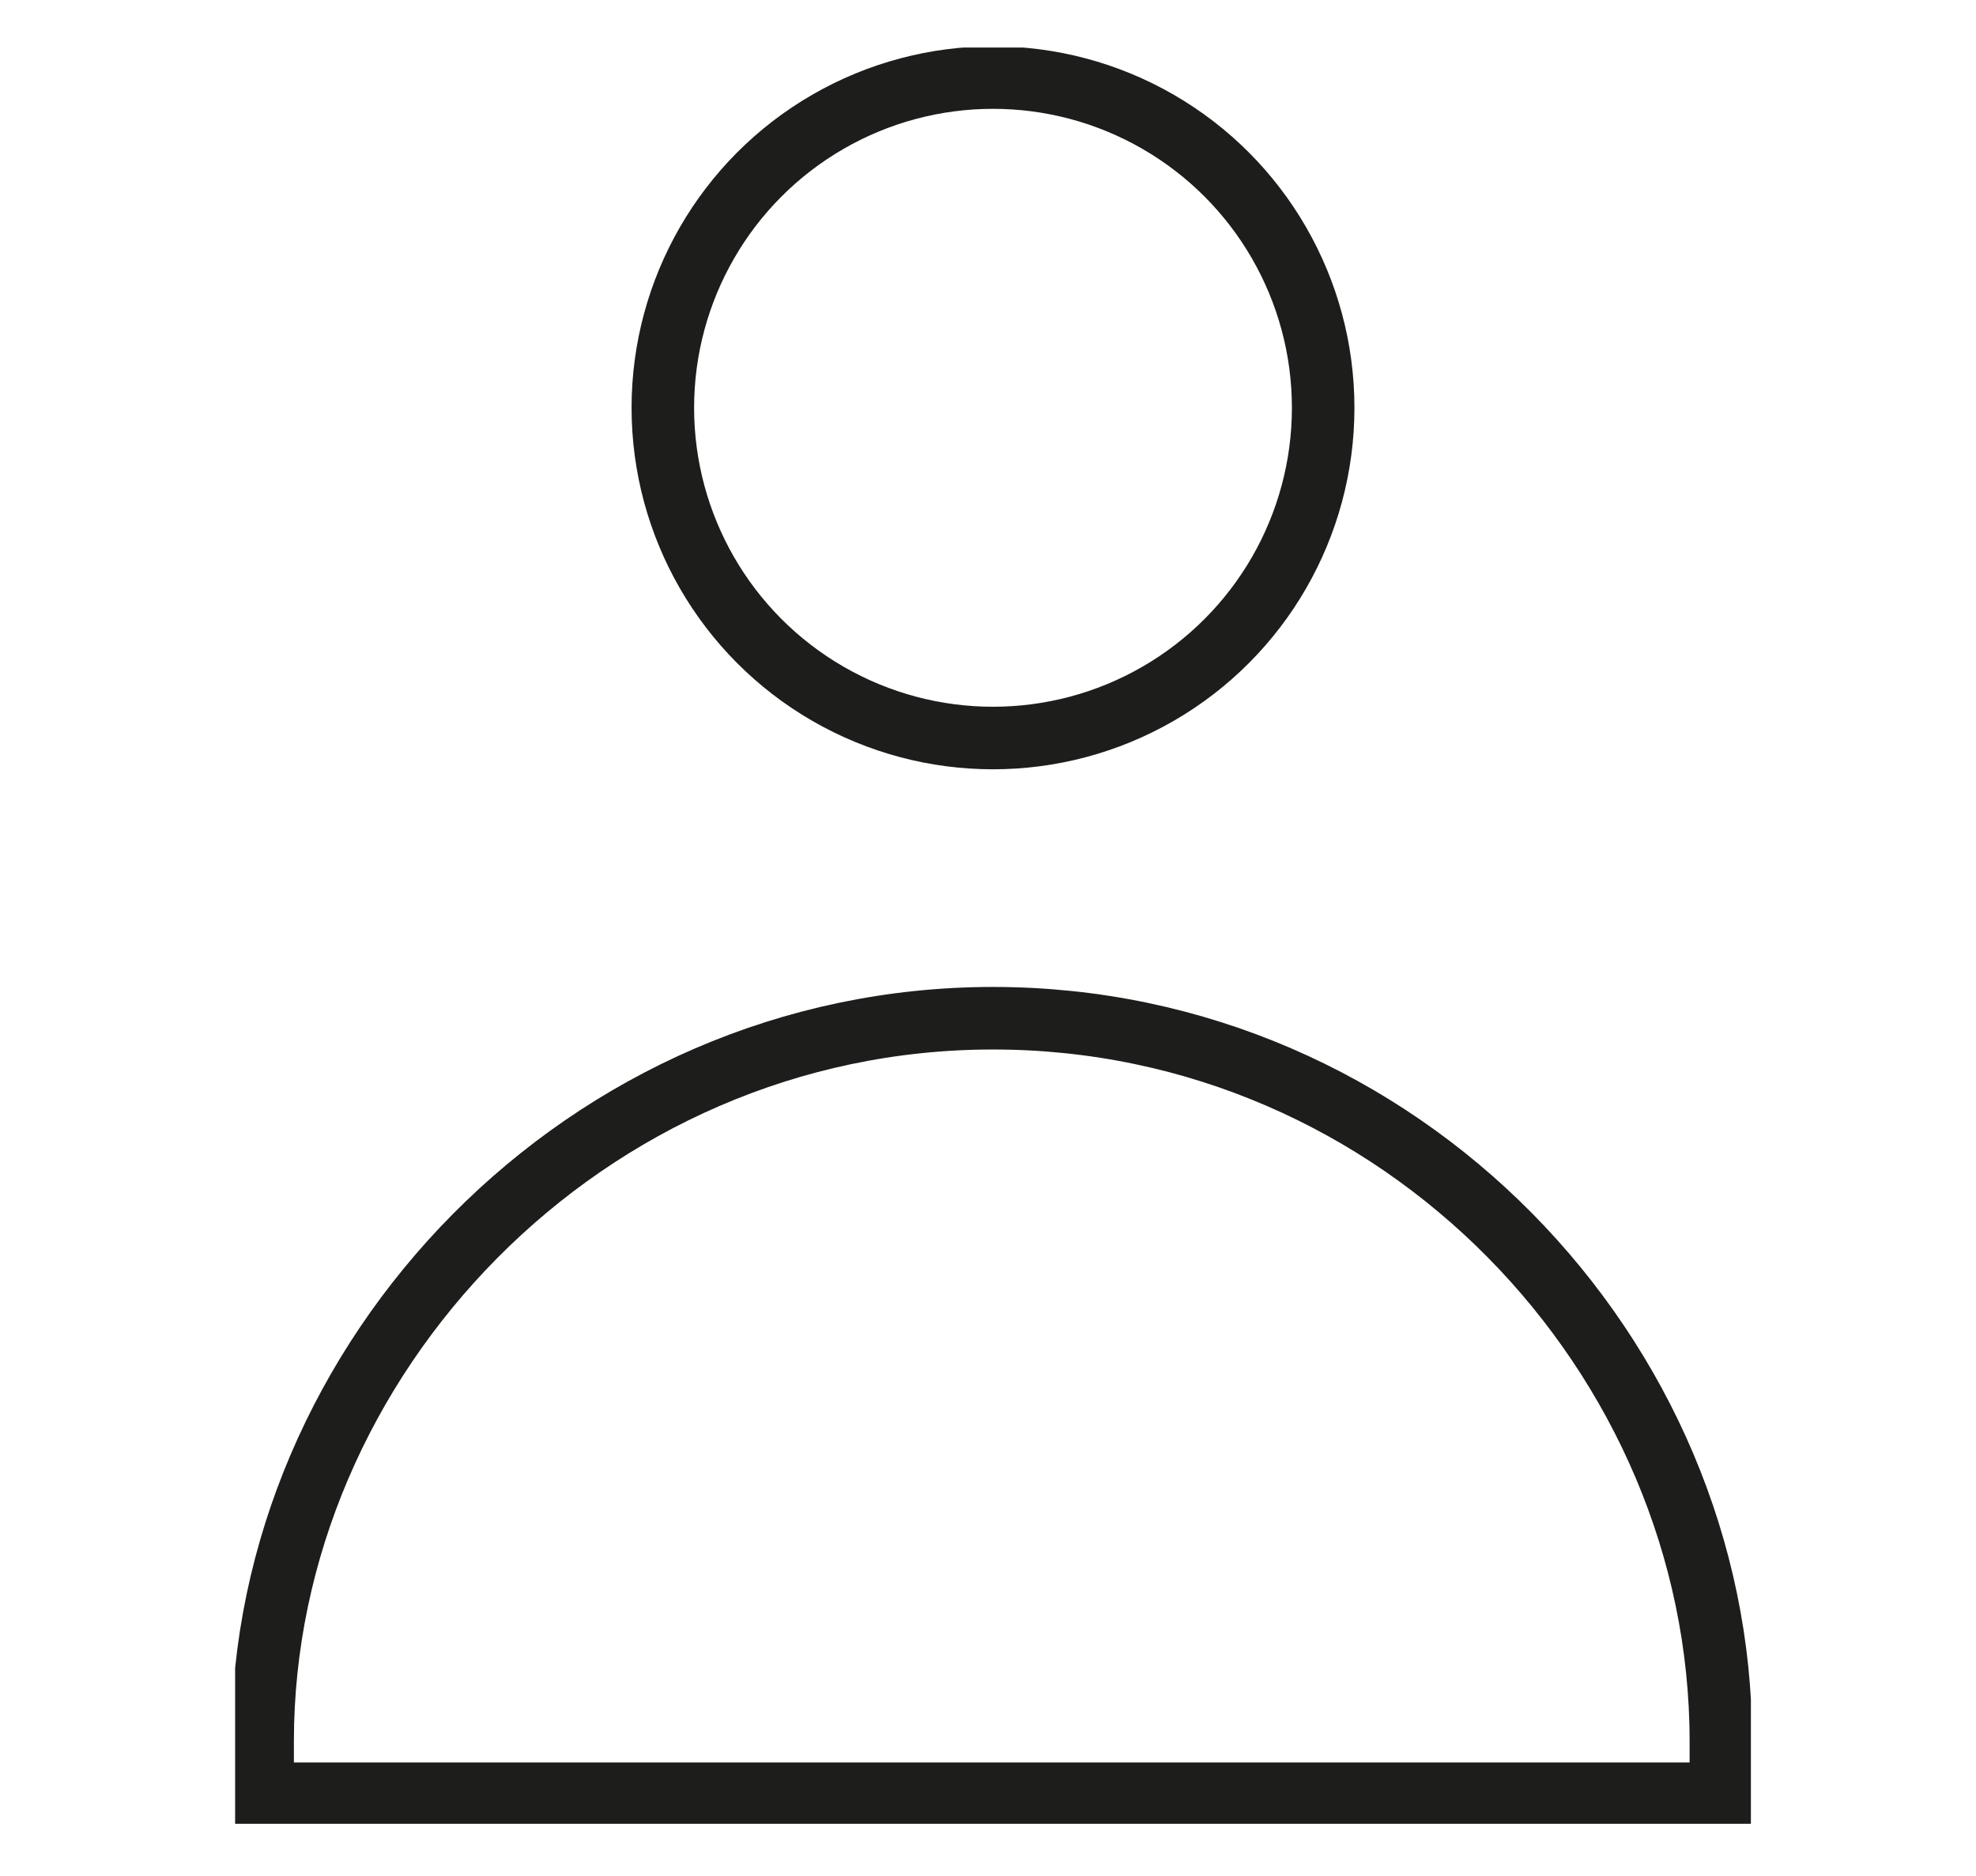 <?xml version="1.0" encoding="utf-8"?>
<!-- Generator: Adobe Illustrator 26.0.3, SVG Export Plug-In . SVG Version: 6.00 Build 0)  -->
<svg version="1.1" id="Layer_1" xmlns="http://www.w3.org/2000/svg" xmlns:xlink="http://www.w3.org/1999/xlink" x="0px" y="0px"
	 viewBox="0 0 79 75" style="enable-background:new 0 0 79 75;" xml:space="preserve">
<style type="text/css">
	.st0{display:none;}
	.st1{display:inline;}
	
		.st2{clip-path:url(#SVGID_00000045600084976854558360000003052009555581608127_);fill:none;stroke:#1D1D1B;stroke-width:2.5;stroke-linejoin:round;}
	.st3{fill:none;stroke:#1D1D1B;stroke-width:2.5;stroke-miterlimit:10;}
	.st4{display:inline;fill:none;stroke:#1D1D1B;stroke-width:2.5;stroke-linecap:round;}
	
		.st5{clip-path:url(#SVGID_00000092442841738640809720000003754404745793615784_);fill:none;stroke:#1D1D1B;stroke-width:2.5;stroke-linecap:round;}
</style>
<g class="st0">
	<g class="st1">
		<defs>
			<rect id="SVGID_1_" x="3" y="4.1" width="73" height="68.5"/>
		</defs>
		<clipPath id="SVGID_00000053537569608635772790000016176100647318281351_">
			<use xlink:href="#SVGID_1_"  style="overflow:visible;"/>
		</clipPath>
		
			<path style="clip-path:url(#SVGID_00000053537569608635772790000016176100647318281351_);fill:none;stroke:#1D1D1B;stroke-width:2.5;stroke-linejoin:round;" d="
			M71.4,71.4H7.6c-1.9,0-3.4-1.8-3.4-3.9v-54c0-2.2,1.5-3.9,3.4-3.9h63.9c1.9,0,3.4,1.8,3.4,3.9v54C74.8,69.6,73.3,71.4,71.4,71.4z"
			/>
		
			<line style="clip-path:url(#SVGID_00000053537569608635772790000016176100647318281351_);fill:none;stroke:#1D1D1B;stroke-width:2.5;stroke-linejoin:round;" x1="3.4" y1="17.6" x2="75.5" y2="17.6"/>
		
			<line style="clip-path:url(#SVGID_00000053537569608635772790000016176100647318281351_);fill:none;stroke:#1D1D1B;stroke-width:2.5;stroke-linejoin:round;" x1="14" y1="4.1" x2="14" y2="13.4"/>
		
			<line style="clip-path:url(#SVGID_00000053537569608635772790000016176100647318281351_);fill:none;stroke:#1D1D1B;stroke-width:2.5;stroke-linejoin:round;" x1="63.7" y1="4.1" x2="63.7" y2="13.4"/>
		
			<path style="clip-path:url(#SVGID_00000053537569608635772790000016176100647318281351_);fill:none;stroke:#1D1D1B;stroke-width:2.5;stroke-linejoin:round;" d="
			M18.7,55.5c2,0,3.7,1.7,3.7,3.9c0,2.1-1.7,3.9-3.7,3.9S15,61.5,15,59.3C15,57.2,16.7,55.5,18.7,55.5z"/>
		
			<path style="clip-path:url(#SVGID_00000053537569608635772790000016176100647318281351_);fill:none;stroke:#1D1D1B;stroke-width:2.5;stroke-linejoin:round;" d="
			M18.7,40.2c2,0,3.7,1.7,3.7,3.9c0,2.1-1.7,3.9-3.7,3.9S15,46.2,15,44.1C15,41.9,16.7,40.2,18.7,40.2z"/>
		
			<path style="clip-path:url(#SVGID_00000053537569608635772790000016176100647318281351_);fill:none;stroke:#1D1D1B;stroke-width:2.5;stroke-linejoin:round;" d="
			M29.7,55.5c2,0,3.7,1.7,3.7,3.9c0,2.1-1.7,3.9-3.7,3.9S26,61.5,26,59.3C26,57.2,27.7,55.5,29.7,55.5z"/>
		
			<path style="clip-path:url(#SVGID_00000053537569608635772790000016176100647318281351_);fill:none;stroke:#1D1D1B;stroke-width:2.5;stroke-linejoin:round;" d="
			M29.7,40.2c2,0,3.7,1.7,3.7,3.9c0,2.1-1.7,3.9-3.7,3.9S26,46.2,26,44.1C26,41.9,27.7,40.2,29.7,40.2z"/>
		
			<path style="clip-path:url(#SVGID_00000053537569608635772790000016176100647318281351_);fill:none;stroke:#1D1D1B;stroke-width:2.5;stroke-linejoin:round;" d="
			M29.7,24.9c2,0,3.7,1.7,3.7,3.9c0,2.1-1.7,3.9-3.7,3.9S26,30.9,26,28.8C26,26.7,27.7,24.9,29.7,24.9z"/>
		
			<path style="clip-path:url(#SVGID_00000053537569608635772790000016176100647318281351_);fill:none;stroke:#1D1D1B;stroke-width:2.5;stroke-linejoin:round;" d="
			M51.7,55.5c2,0,3.7,1.7,3.7,3.9c0,2.1-1.7,3.9-3.7,3.9c-2,0-3.7-1.7-3.7-3.9C48,57.2,49.6,55.5,51.7,55.5z"/>
		
			<path style="clip-path:url(#SVGID_00000053537569608635772790000016176100647318281351_);fill:none;stroke:#1D1D1B;stroke-width:2.5;stroke-linejoin:round;" d="
			M51.7,40.2c2,0,3.7,1.7,3.7,3.9c0,2.1-1.7,3.9-3.7,3.9c-2,0-3.7-1.7-3.7-3.9C48,41.9,49.6,40.2,51.7,40.2z"/>
		
			<path style="clip-path:url(#SVGID_00000053537569608635772790000016176100647318281351_);fill:none;stroke:#1D1D1B;stroke-width:2.5;stroke-linejoin:round;" d="
			M51.7,24.9c2,0,3.7,1.7,3.7,3.9c0,2.1-1.7,3.9-3.7,3.9c-2,0-3.7-1.7-3.7-3.9C48,26.7,49.6,24.9,51.7,24.9z"/>
		
			<path style="clip-path:url(#SVGID_00000053537569608635772790000016176100647318281351_);fill:none;stroke:#1D1D1B;stroke-width:2.5;stroke-linejoin:round;" d="
			M62.7,40.2c2,0,3.7,1.7,3.7,3.9c0,2.1-1.7,3.9-3.7,3.9c-2,0-3.7-1.7-3.7-3.9C59,41.9,60.6,40.2,62.7,40.2z"/>
		
			<path style="clip-path:url(#SVGID_00000053537569608635772790000016176100647318281351_);fill:none;stroke:#1D1D1B;stroke-width:2.5;stroke-linejoin:round;" d="
			M62.7,24.9c2,0,3.7,1.7,3.7,3.9c0,2.1-1.7,3.9-3.7,3.9c-2,0-3.7-1.7-3.7-3.9C59,26.7,60.6,24.9,62.7,24.9z"/>
		
			<path style="clip-path:url(#SVGID_00000053537569608635772790000016176100647318281351_);fill:none;stroke:#1D1D1B;stroke-width:2.5;stroke-linejoin:round;" d="
			M40.7,55.5c2,0,3.7,1.7,3.7,3.9c0,2.1-1.7,3.9-3.7,3.9c-2,0-3.7-1.7-3.7-3.9C37,57.2,38.7,55.5,40.7,55.5z"/>
		
			<path style="clip-path:url(#SVGID_00000053537569608635772790000016176100647318281351_);fill:none;stroke:#1D1D1B;stroke-width:2.5;stroke-linejoin:round;" d="
			M40.7,40.2c2,0,3.7,1.7,3.7,3.9c0,2.1-1.7,3.9-3.7,3.9c-2,0-3.7-1.7-3.7-3.9C37,41.9,38.7,40.2,40.7,40.2z"/>
		
			<path style="clip-path:url(#SVGID_00000053537569608635772790000016176100647318281351_);fill:none;stroke:#1D1D1B;stroke-width:2.5;stroke-linejoin:round;" d="
			M40.7,24.9c2,0,3.7,1.7,3.7,3.9c0,2.1-1.7,3.9-3.7,3.9c-2,0-3.7-1.7-3.7-3.9C37,26.7,38.7,24.9,40.7,24.9z"/>
	</g>
</g>
<g id="Layer_2" class="st0">
	<g class="st1">
		<polyline class="st3" points="47.6,46.1 53.8,38.3 70,65.6 59.7,65.6 		"/>
		<polygon class="st3" points="15.8,71.9 62.9,71.9 39.5,31.4 		"/>
		<polyline class="st3" points="30.9,46.1 24.7,38.3 8.5,65.6 18.8,65.6 		"/>
		<polyline class="st3" points="39.5,31.4 39.5,4.3 57.3,4.3 51,12.1 57.3,19.5 39.5,19.5 		"/>
	</g>
</g>
<g class="st0">
	<path class="st4" d="M31.4,31c-0.4,0-0.8,0.5-0.8,1.1v38.4c0,0.6,0.4,1.1,0.8,1.1H46c0.4,0,0.8-0.5,0.8-1.1V32.1
		c0-0.6-0.4-1.1-0.8-1.1H31.4z M8.2,46.5c-0.4,0-0.8,0.5-0.8,1.1v23c0,0.6,0.4,1.1,0.8,1.1h14.7c0.4,0,0.8-0.5,0.8-1.1v-23
		c0-0.6-0.4-1.1-0.8-1.1H8.2z M54.5,9c-0.4,0-0.8,0.5-0.8,1.1v60.5c0,0.6,0.4,1.1,0.8,1.1h14.7c0.4,0,0.8-0.5,0.8-1.1V10.1
		C70,9.5,69.6,9,69.2,9H54.5z"/>
</g>
<g>
	<defs>
		<rect id="SVGID_00000164500526328389286410000012702407339993875099_" x="9.4" y="1.9" width="60.6" height="71"/>
	</defs>
	<clipPath id="SVGID_00000142157497089164501440000016974581094074045827_">
		<use xlink:href="#SVGID_00000164500526328389286410000012702407339993875099_"  style="overflow:visible;"/>
	</clipPath>
	
		<path style="clip-path:url(#SVGID_00000142157497089164501440000016974581094074045827_);fill:none;stroke:#1D1D1B;stroke-width:2.5;stroke-linecap:round;" d="
		M10.5,71.7h58.3v-2.1c0-15.4-12.8-28.9-29.1-28.9S10.5,54.3,10.5,69.6L10.5,71.7z"/>
	
		<ellipse style="clip-path:url(#SVGID_00000142157497089164501440000016974581094074045827_);fill:none;stroke:#1D1D1B;stroke-width:2.5;stroke-linecap:round;" cx="39.7" cy="16.3" rx="13.2" ry="13.2"/>
</g>
</svg>
